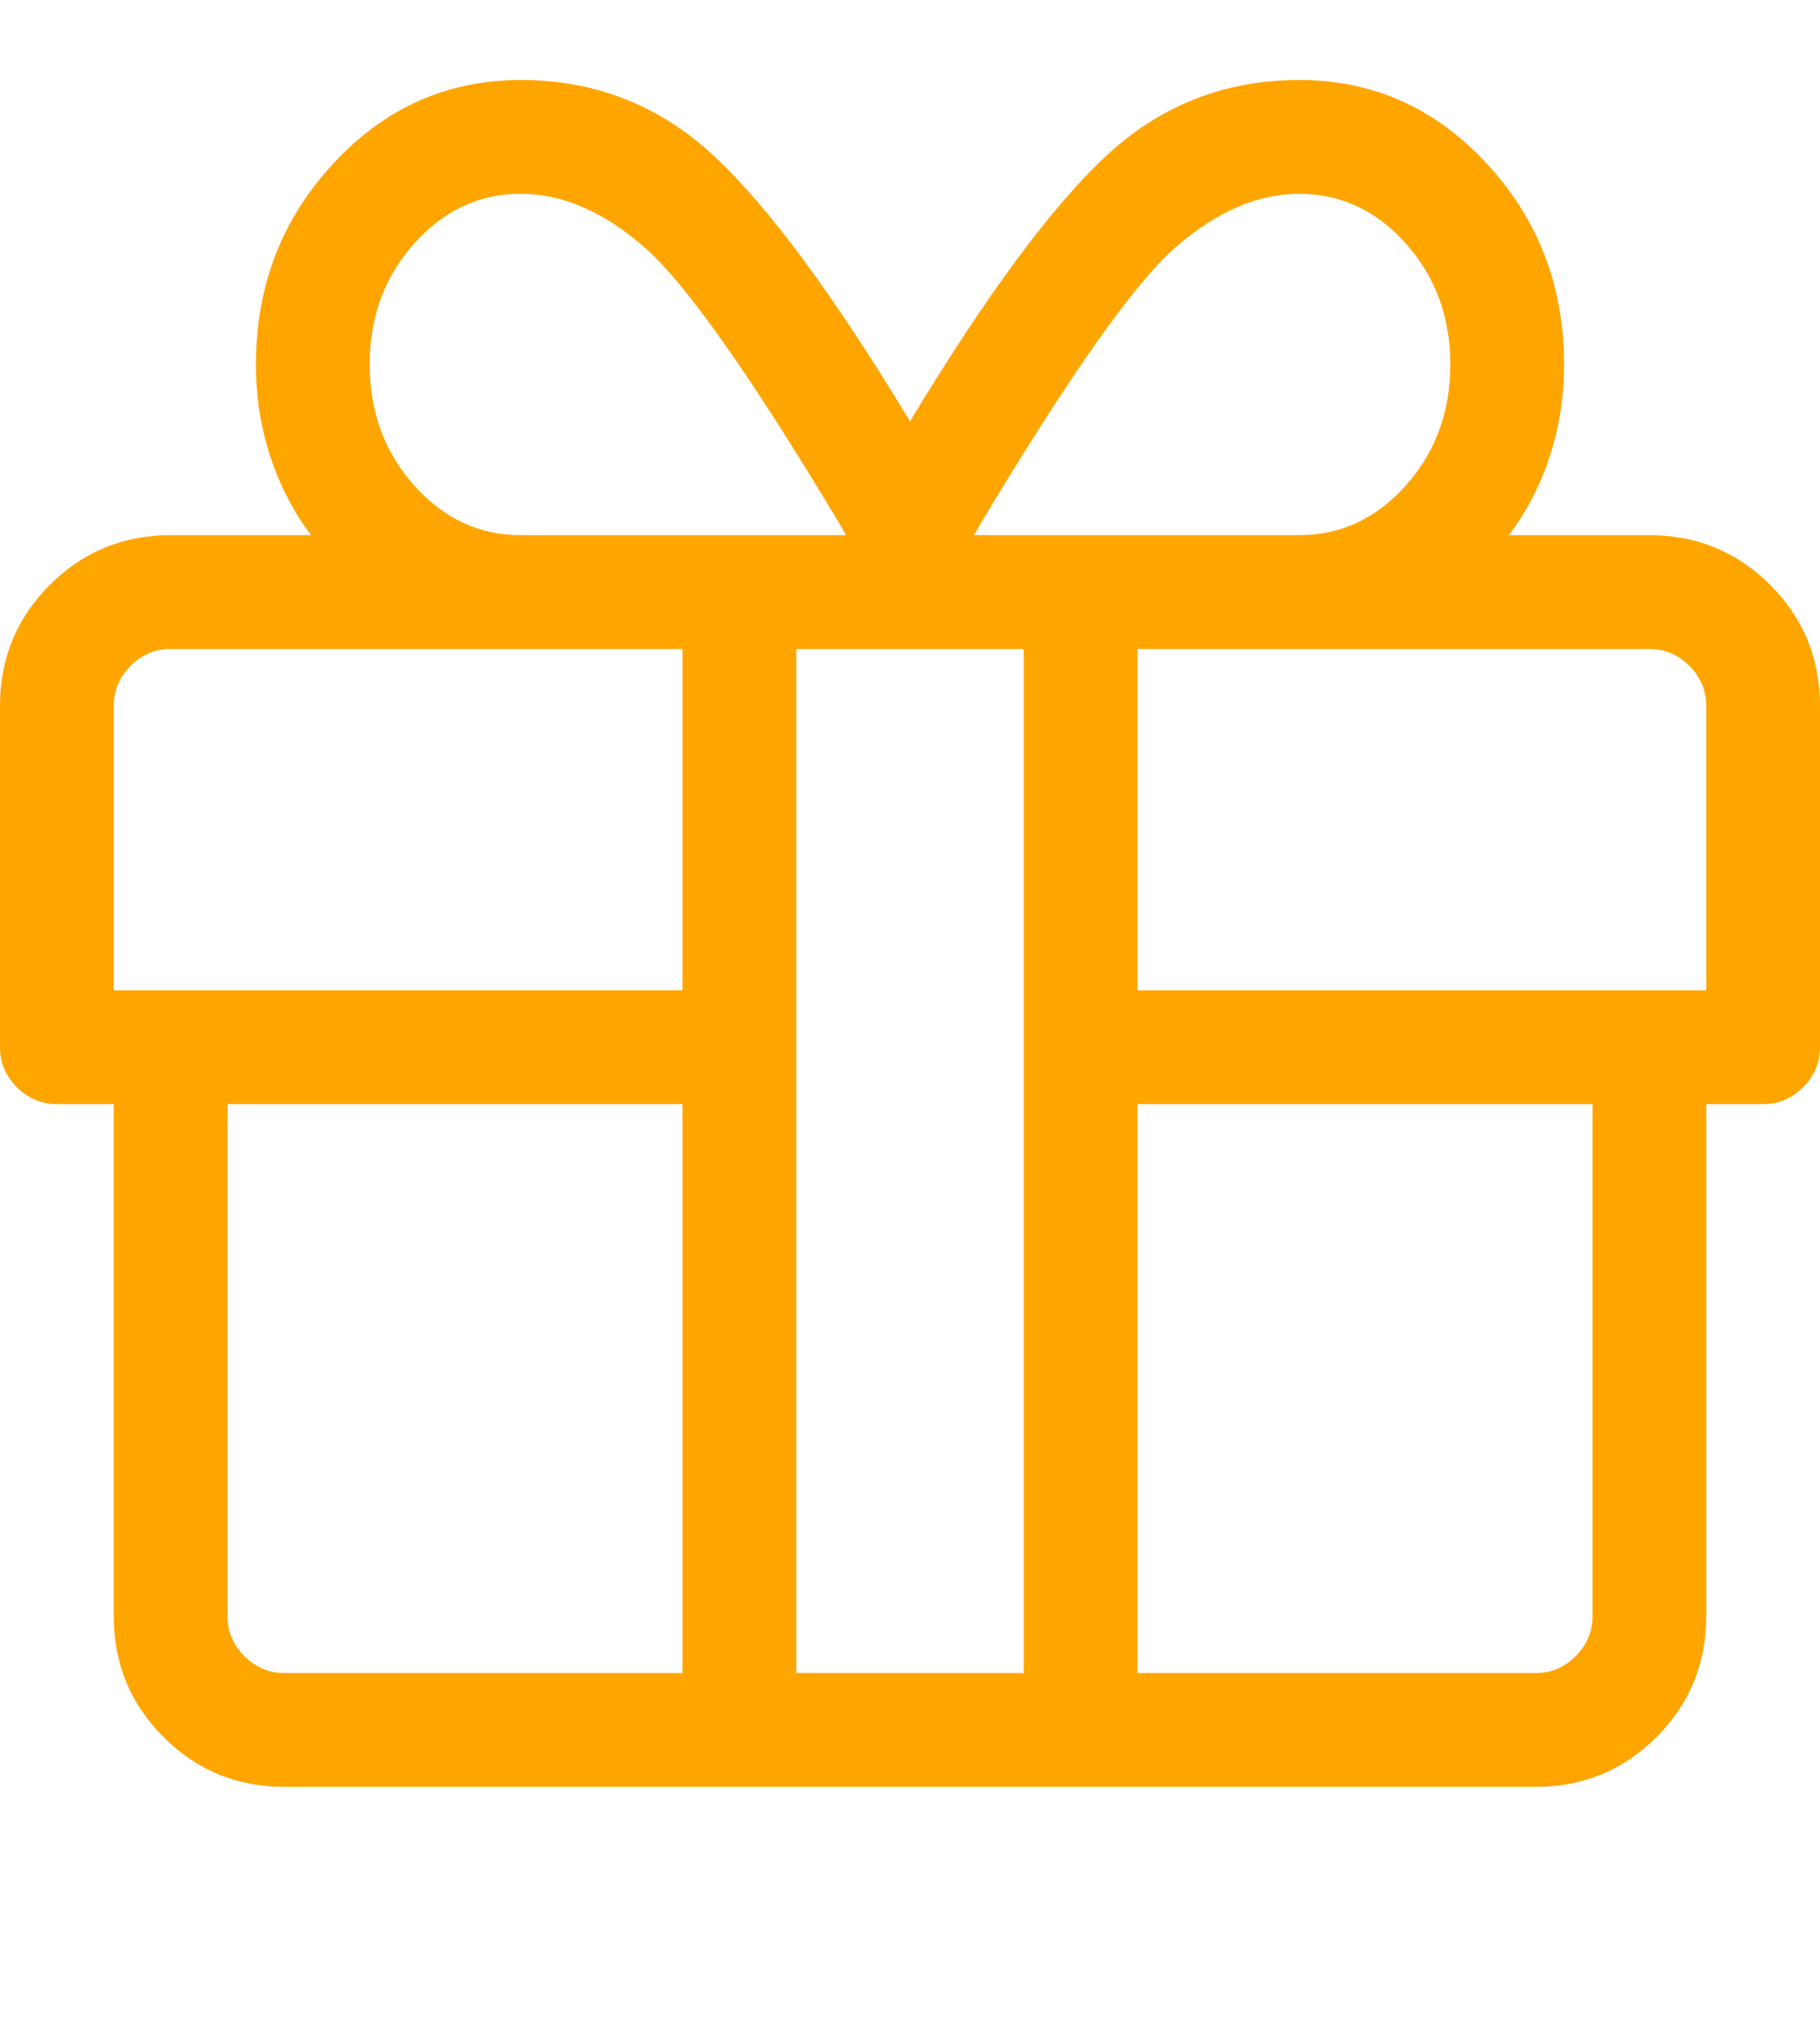 <svg viewBox="0 0 1024 1135.073" xmlns="http://www.w3.org/2000/svg"><path fill="#ffa500" d="M928 301h-79q15-20 23-44.5t8-51.5q0-66-43.5-113T731 45q-63 0-109 43T512 237Q448 131 402 88T293 45q-62 0-105.5 47T144 205q0 27 8 51.5t23 44.5H96q-40 0-68 28T0 397v192q0 13 9.5 22.5T32 621h32v288q0 40 28 68t68 28h704q40 0 68-28t28-68V621h32q13 0 22.5-9.5t9.5-22.5V397q0-40-28-68t-68-28zm-376-7q75-125 109.5-155t69.5-30 60 28 25 68-25 68-60 28H548zM293 109q35 0 69.5 30T472 294l4 7H293q-35 0-60-28t-25-68 25-68 60-28zm91 832H160q-13 0-22.5-9.5T128 909V621h256v320zm0-384H64V397q0-13 9.5-22.5T96 365h288v192zm192 384H448V365h128v576zm320-32q0 13-9.5 22.5T864 941H640V621h256v288zm64-352H640V365h288q13 0 22.5 9.5T960 397v160z"/></svg>
